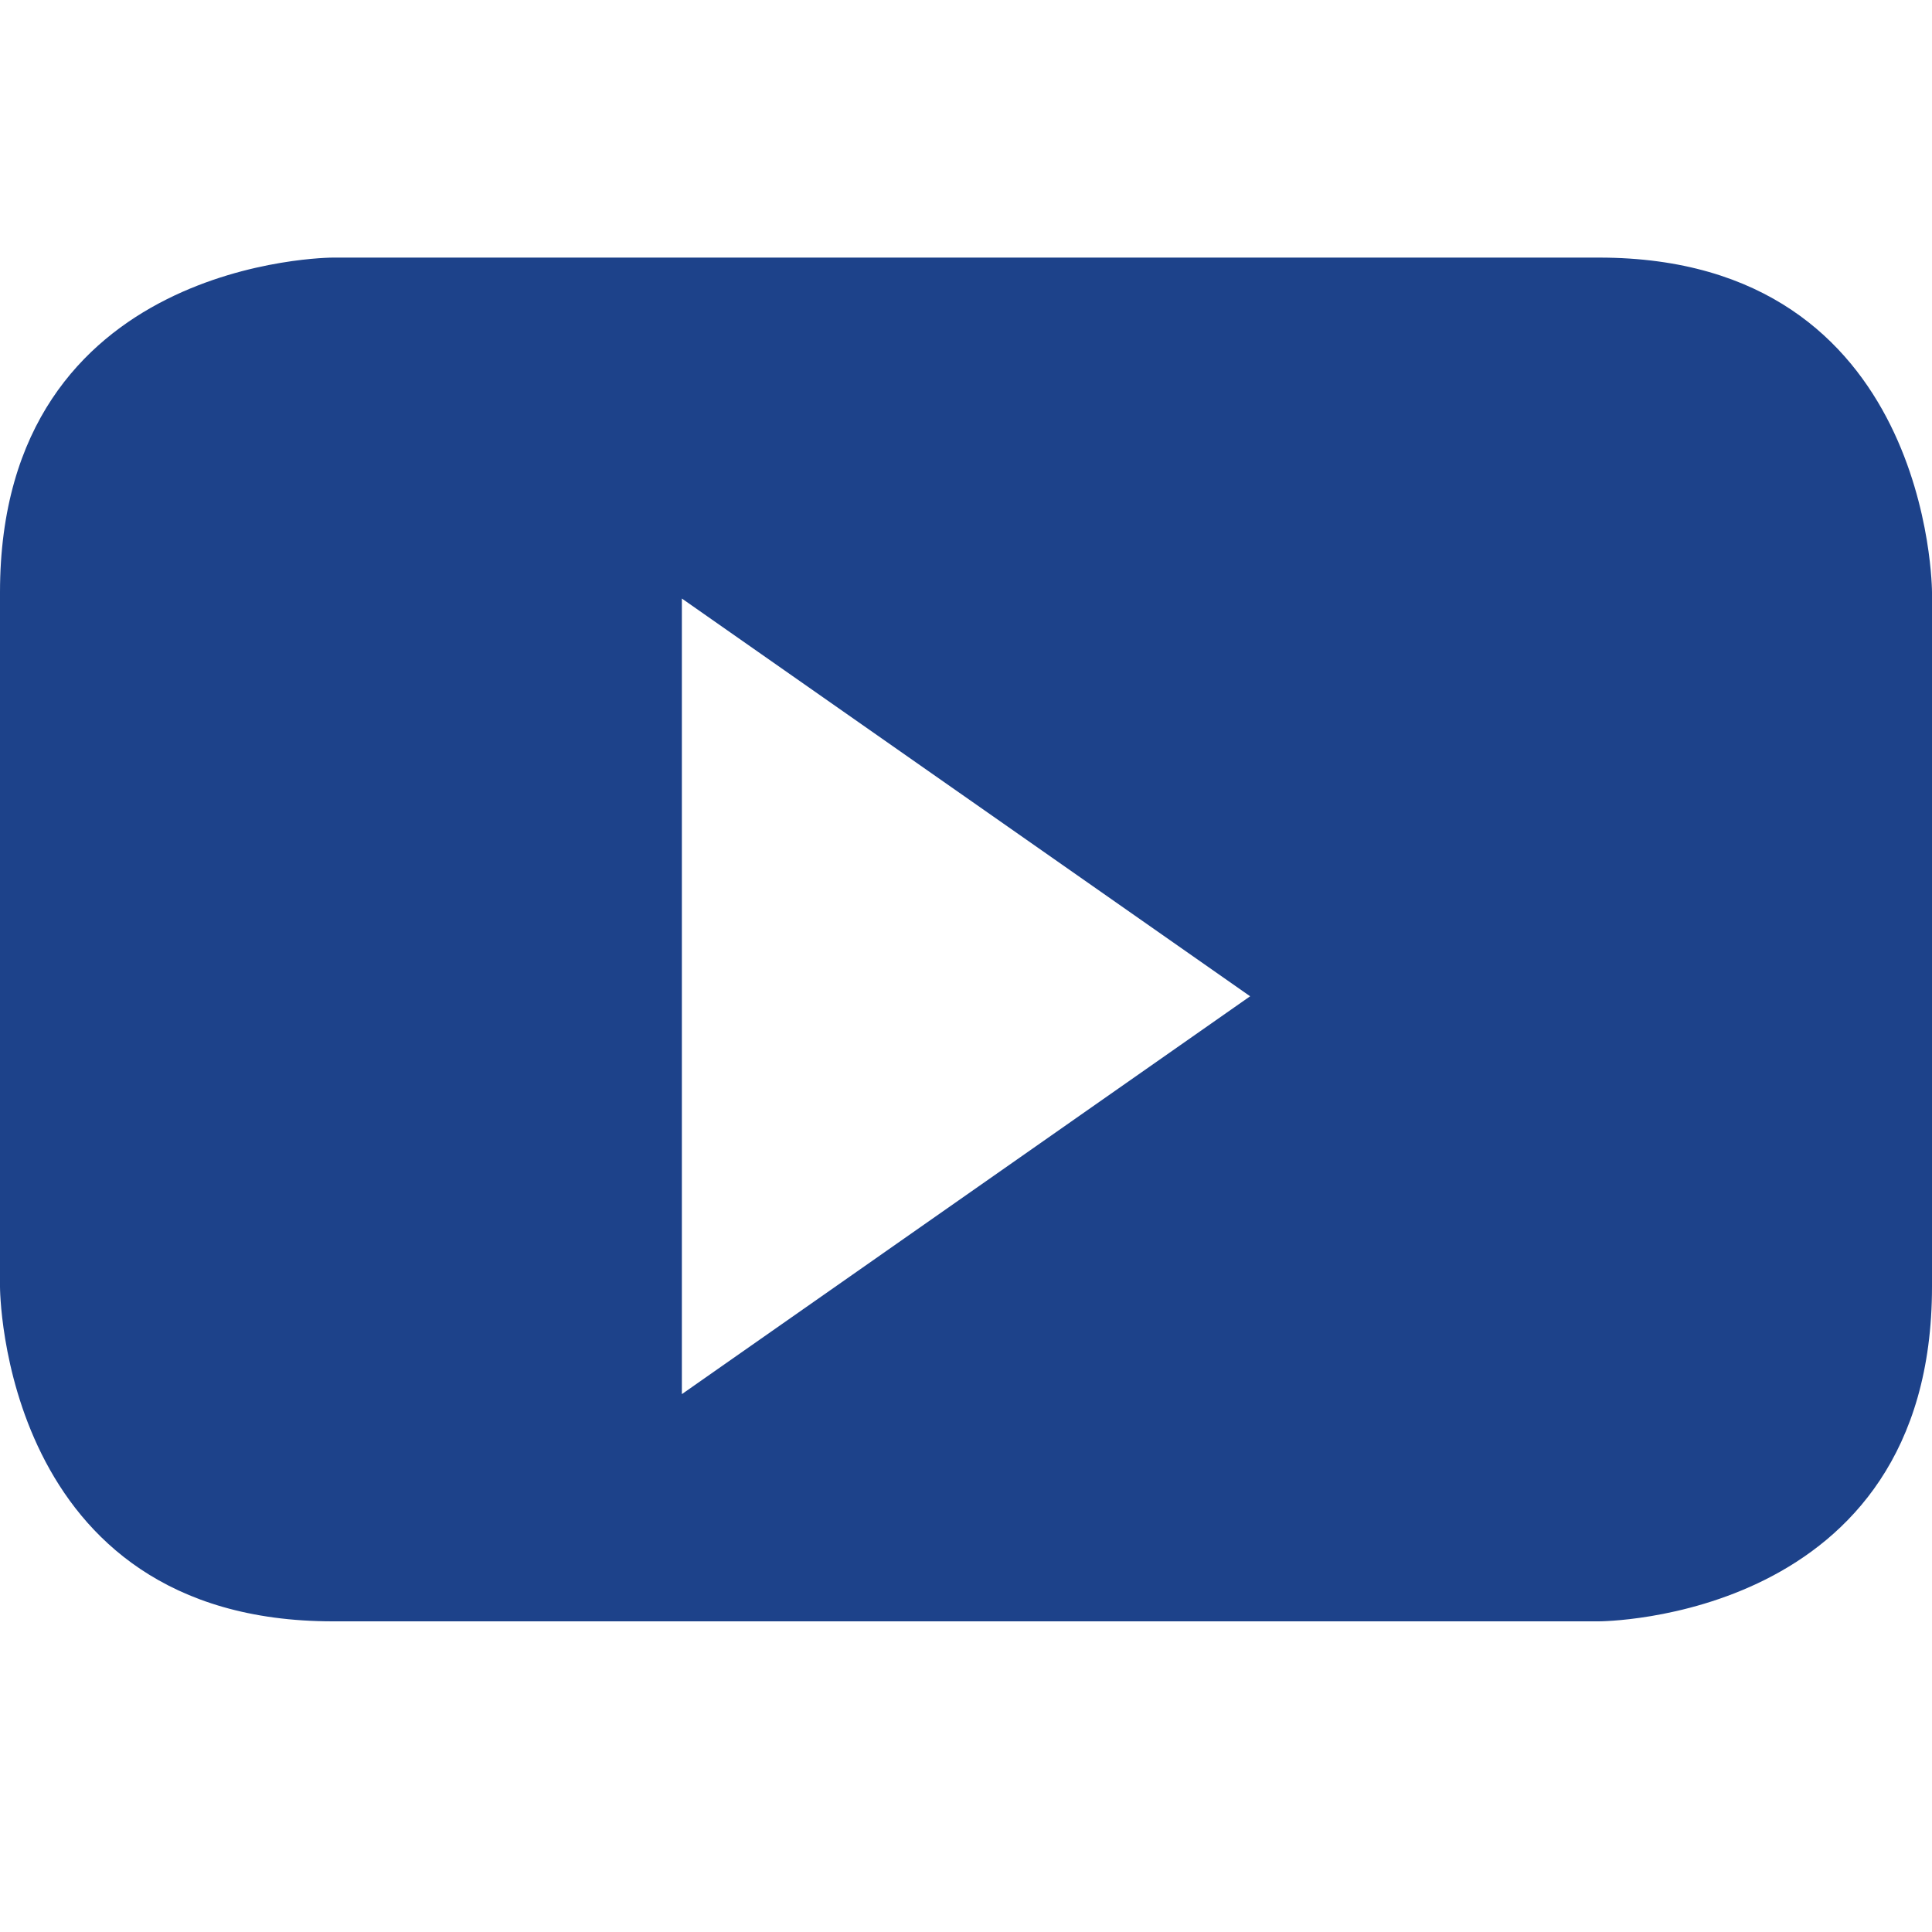 <svg width="15" height="15" version="1.1" xmlns="http://www.w3.org/2000/svg" xmlns:xlink="http://www.w3.org/1999/xlink"><defs><path d="M2.584 2S0 2 0 4.599V9.99s0 2.598 2.584 2.598h9.83S15 12.588 15 9.99V4.599S15 2 12.415 2h-9.83zm2.71 2.647l4.412 3.088-4.412 3.089V4.647z" id="path-1"/></defs><g id="Icons" stroke="none" stroke-width="1" fill="none" fill-rule="evenodd"><mask id="mask-2" fill="#fff"><use xlink:href="#path-1"/></mask><use id="youtube" fill="#1D428A" xlink:href="#path-1"/></g></svg>